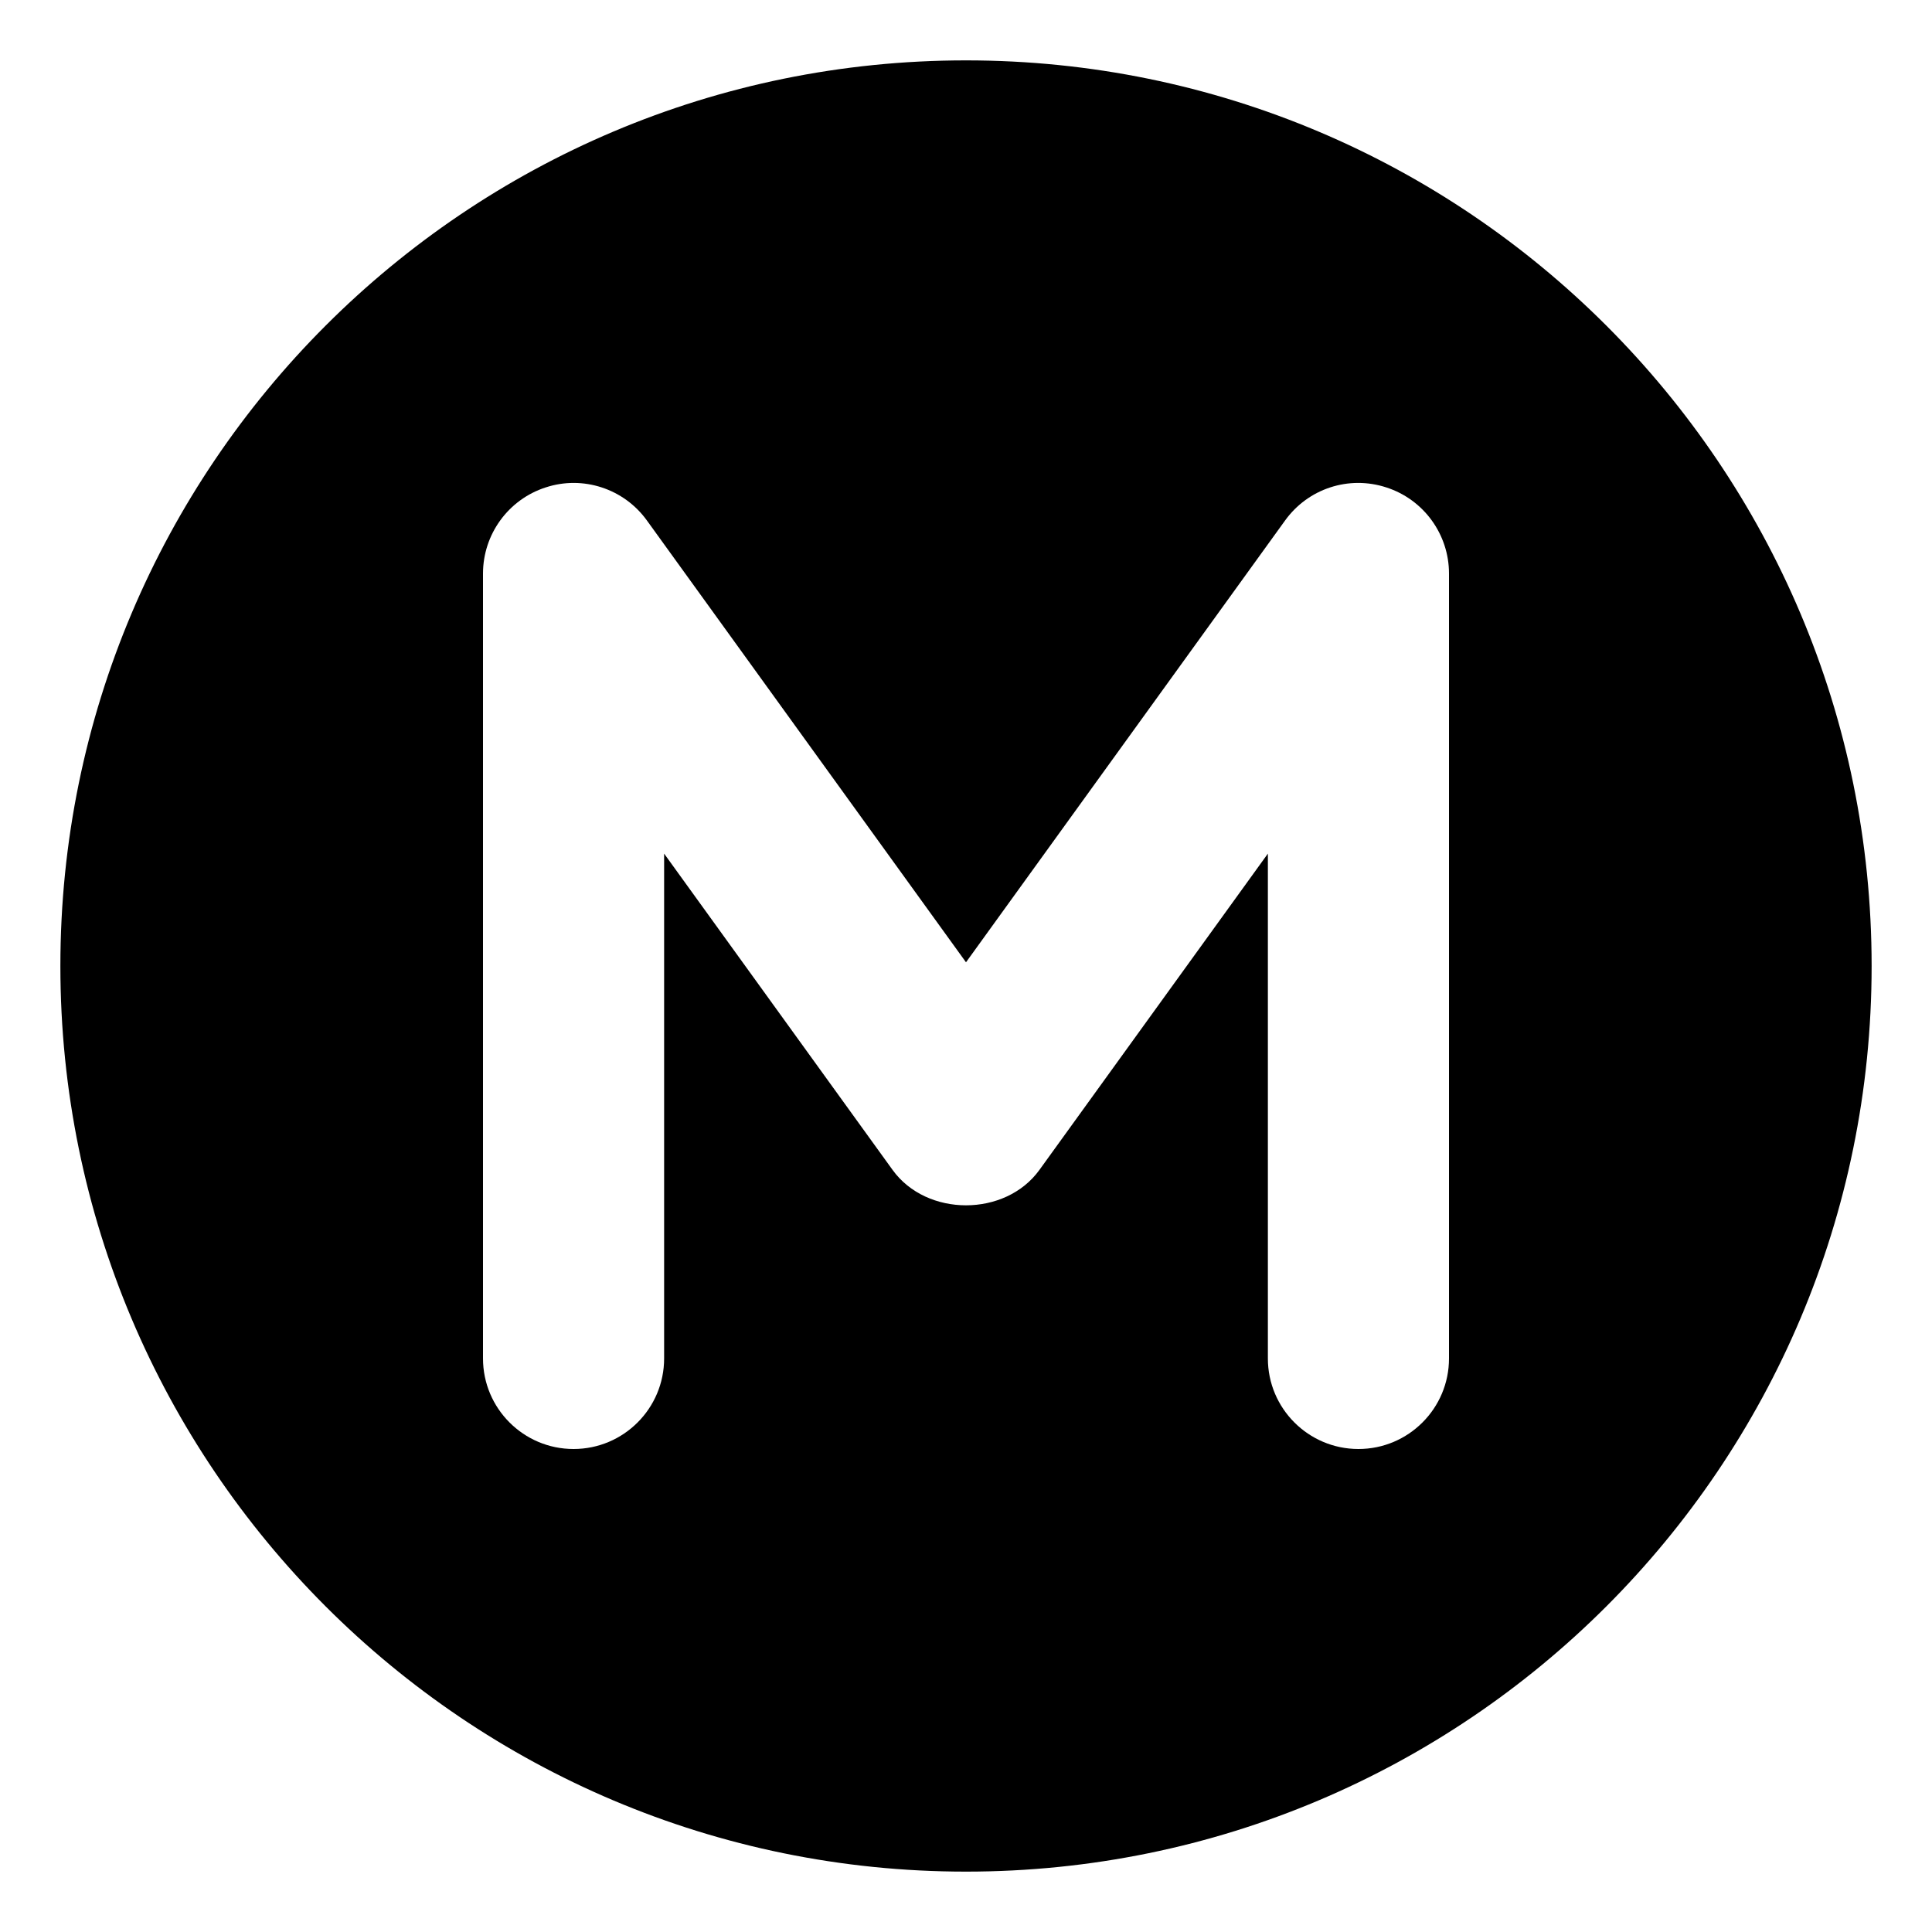 <svg xmlns="http://www.w3.org/2000/svg" viewBox="0 0 512 512"><!-- Font Awesome Pro 6.0.0-alpha2 by @fontawesome - https://fontawesome.com License - https://fontawesome.com/license (Commercial License) --><path d="M256 16C123.451 16 16 123.451 16 256S123.451 496 256 496S496 388.549 496 256S388.549 16 256 16ZM384 360C384 373.25 373.25 384 360 384S336 373.25 336 360V226.219L275.453 310.047C266.422 322.547 245.578 322.547 236.547 310.047L176 226.219V360C176 373.25 165.25 384 152 384S128 373.25 128 360V152C128 141.594 134.719 132.359 144.609 129.172C154.469 125.922 165.359 129.484 171.453 137.953L256 255.016L340.547 137.953C346.641 129.484 357.437 125.922 367.391 129.172C377.281 132.359 384 141.594 384 152V360Z"/></svg>